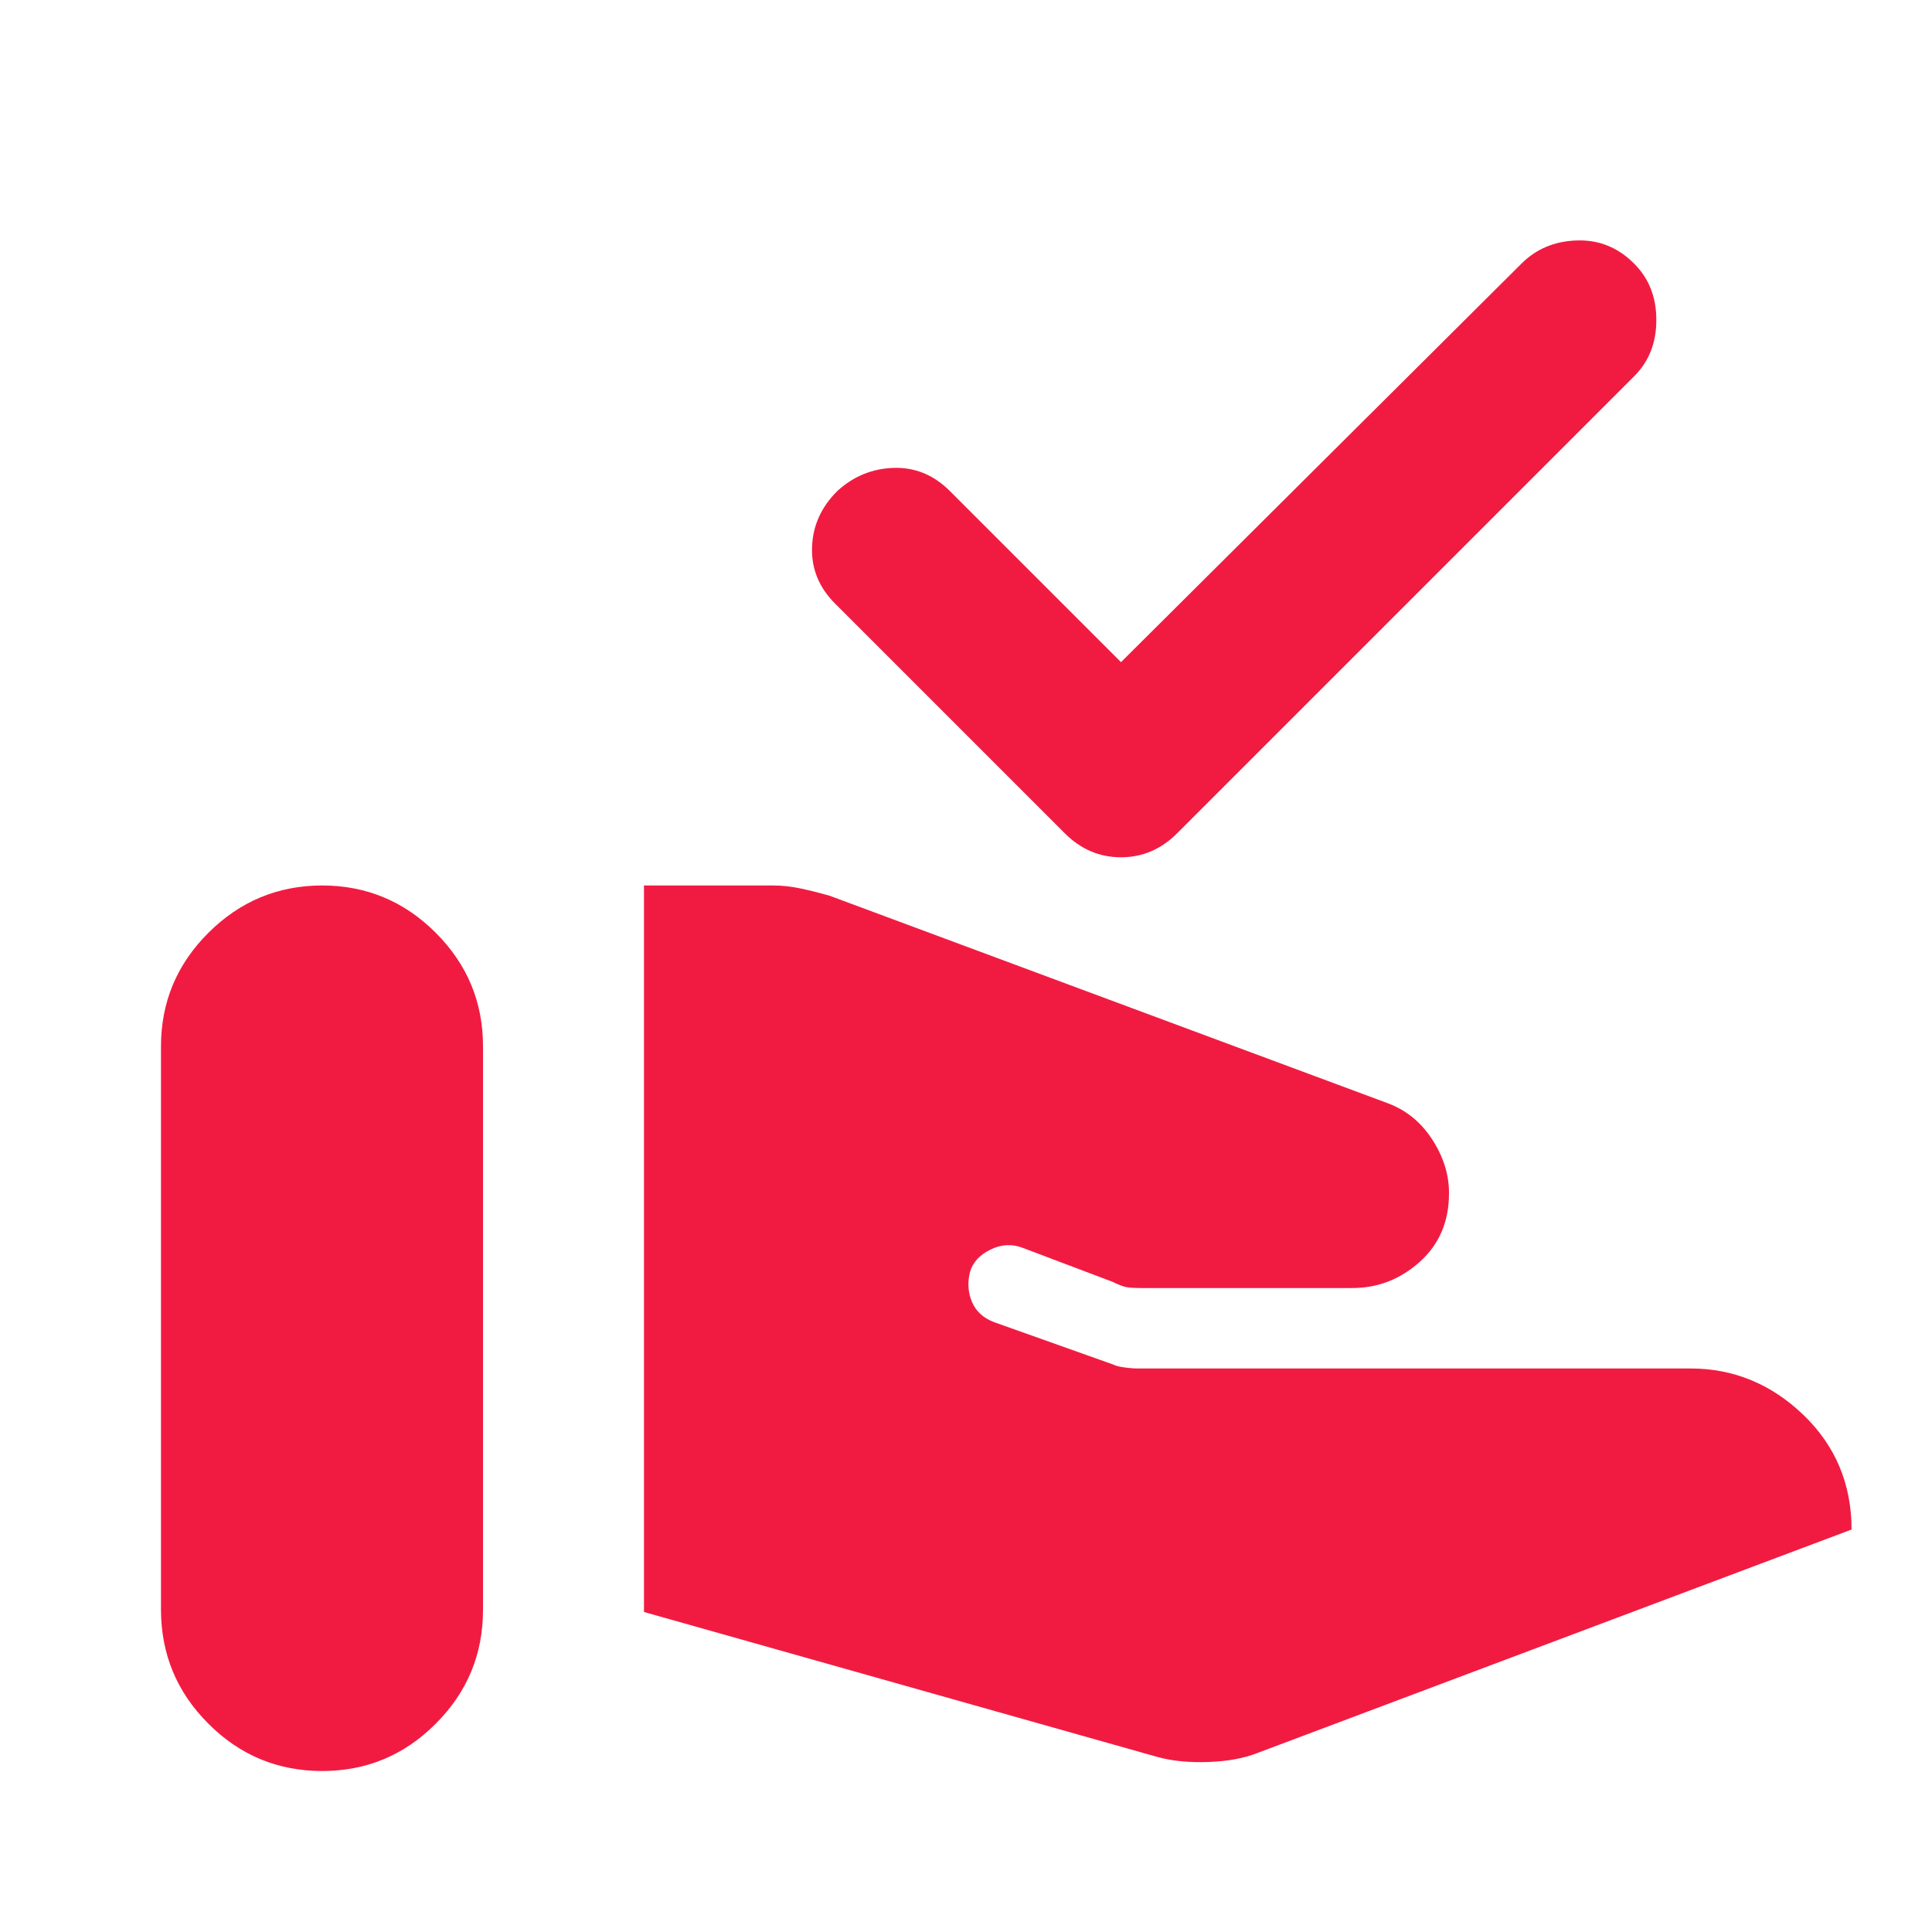 <?xml version="1.0" encoding="UTF-8"?> <svg xmlns="http://www.w3.org/2000/svg" width="22" height="22" viewBox="0 0 22 22" fill="none"><path d="M13.177 20.006L7.333 18.356V10.083H8.8C8.907 10.083 9.014 10.095 9.121 10.118C9.228 10.141 9.335 10.168 9.442 10.198L15.79 12.558C16.004 12.635 16.176 12.772 16.306 12.971C16.436 13.169 16.501 13.376 16.5 13.589C16.5 13.91 16.389 14.17 16.167 14.369C15.946 14.567 15.69 14.667 15.4 14.667H12.994C12.918 14.667 12.86 14.663 12.822 14.656C12.785 14.648 12.735 14.629 12.673 14.598L11.642 14.208C11.52 14.162 11.397 14.17 11.275 14.231C11.153 14.292 11.077 14.376 11.046 14.483C11.015 14.605 11.023 14.72 11.069 14.827C11.115 14.934 11.199 15.01 11.321 15.056L12.673 15.537C12.704 15.553 12.749 15.564 12.811 15.572C12.872 15.58 12.925 15.584 12.971 15.583H19.25C19.739 15.583 20.167 15.759 20.534 16.11C20.9 16.462 21.084 16.897 21.084 17.417L14.323 19.96C14.17 20.021 13.983 20.056 13.762 20.064C13.541 20.072 13.346 20.053 13.177 20.006ZM1.833 18.333V11.917C1.833 11.412 2.013 10.981 2.373 10.622C2.732 10.264 3.163 10.084 3.667 10.083C4.17 10.083 4.602 10.262 4.962 10.622C5.322 10.982 5.501 11.414 5.5 11.917V18.333C5.5 18.837 5.321 19.269 4.962 19.628C4.603 19.988 4.172 20.167 3.667 20.167C3.162 20.166 2.731 19.987 2.373 19.628C2.014 19.27 1.835 18.839 1.833 18.333ZM12.765 7.54L17.325 3.002C17.493 2.834 17.703 2.746 17.956 2.738C18.208 2.73 18.426 2.818 18.608 3.002C18.777 3.17 18.861 3.384 18.861 3.644C18.861 3.903 18.777 4.117 18.608 4.285L13.406 9.487C13.223 9.671 13.009 9.762 12.765 9.762C12.52 9.762 12.306 9.671 12.123 9.487L9.511 6.875C9.327 6.692 9.239 6.478 9.247 6.233C9.254 5.989 9.35 5.775 9.534 5.592C9.717 5.424 9.931 5.336 10.175 5.328C10.42 5.32 10.633 5.408 10.817 5.592L12.765 7.54Z" fill="#F11B42"></path></svg> 